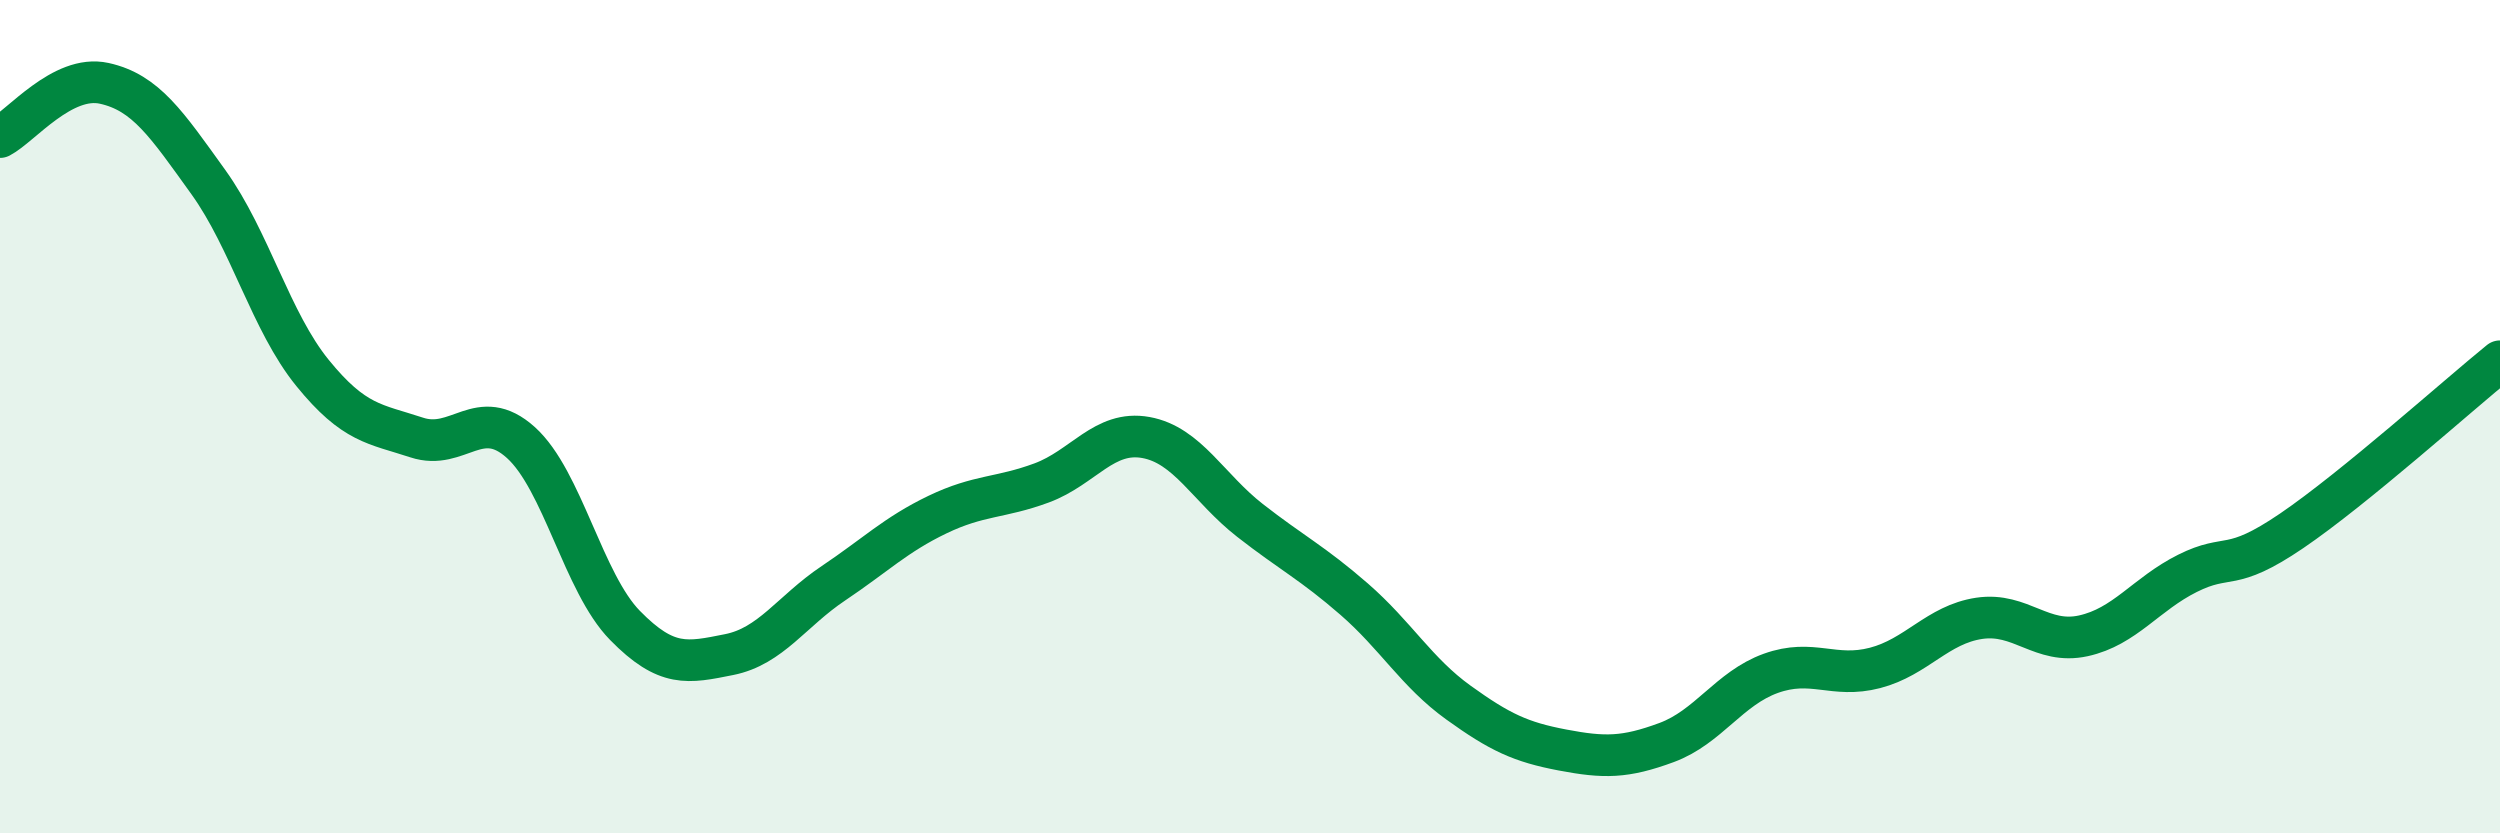 
    <svg width="60" height="20" viewBox="0 0 60 20" xmlns="http://www.w3.org/2000/svg">
      <path
        d="M 0,3.29 C 0.5,3.03 1.5,1.78 2.5,2 C 3.5,2.22 4,2.98 5,4.37 C 6,5.76 6.5,7.72 7.5,8.95 C 8.5,10.18 9,10.17 10,10.5 C 11,10.83 11.5,9.72 12.5,10.62 C 13.5,11.52 14,13.99 15,15.01 C 16,16.03 16.5,15.91 17.5,15.71 C 18.5,15.51 19,14.67 20,14 C 21,13.33 21.5,12.83 22.5,12.35 C 23.5,11.87 24,11.96 25,11.59 C 26,11.22 26.5,10.32 27.5,10.5 C 28.5,10.68 29,11.71 30,12.49 C 31,13.27 31.5,13.51 32.5,14.38 C 33.5,15.25 34,16.14 35,16.86 C 36,17.58 36.5,17.81 37.5,18 C 38.5,18.19 39,18.19 40,17.82 C 41,17.45 41.5,16.52 42.5,16.16 C 43.5,15.8 44,16.29 45,16.03 C 46,15.77 46.5,14.99 47.5,14.84 C 48.5,14.69 49,15.48 50,15.26 C 51,15.04 51.5,14.26 52.5,13.76 C 53.5,13.26 53.5,13.76 55,12.74 C 56.5,11.72 59,9.48 60,8.67L60 20L0 20Z"
        fill="#008740"
        opacity="0.1"
        stroke-linecap="round"
        stroke-linejoin="round"
      />
      <path
        d="M 0,3.29 C 0.5,3.03 1.5,1.78 2.5,2 C 3.5,2.22 4,2.98 5,4.37 C 6,5.76 6.5,7.72 7.5,8.95 C 8.5,10.18 9,10.17 10,10.5 C 11,10.83 11.5,9.72 12.5,10.62 C 13.5,11.52 14,13.99 15,15.01 C 16,16.03 16.5,15.91 17.5,15.71 C 18.5,15.51 19,14.67 20,14 C 21,13.33 21.5,12.83 22.5,12.35 C 23.5,11.87 24,11.96 25,11.59 C 26,11.22 26.5,10.32 27.5,10.5 C 28.5,10.68 29,11.71 30,12.49 C 31,13.27 31.5,13.51 32.5,14.38 C 33.5,15.25 34,16.14 35,16.86 C 36,17.58 36.5,17.81 37.5,18 C 38.5,18.19 39,18.19 40,17.82 C 41,17.45 41.5,16.52 42.5,16.16 C 43.5,15.8 44,16.29 45,16.03 C 46,15.77 46.5,14.99 47.5,14.84 C 48.5,14.69 49,15.48 50,15.26 C 51,15.04 51.5,14.26 52.5,13.76 C 53.5,13.26 53.5,13.76 55,12.74 C 56.5,11.72 59,9.48 60,8.67"
        stroke="#008740"
        stroke-width="1"
        fill="none"
        stroke-linecap="round"
        stroke-linejoin="round"
      />
    </svg>
  